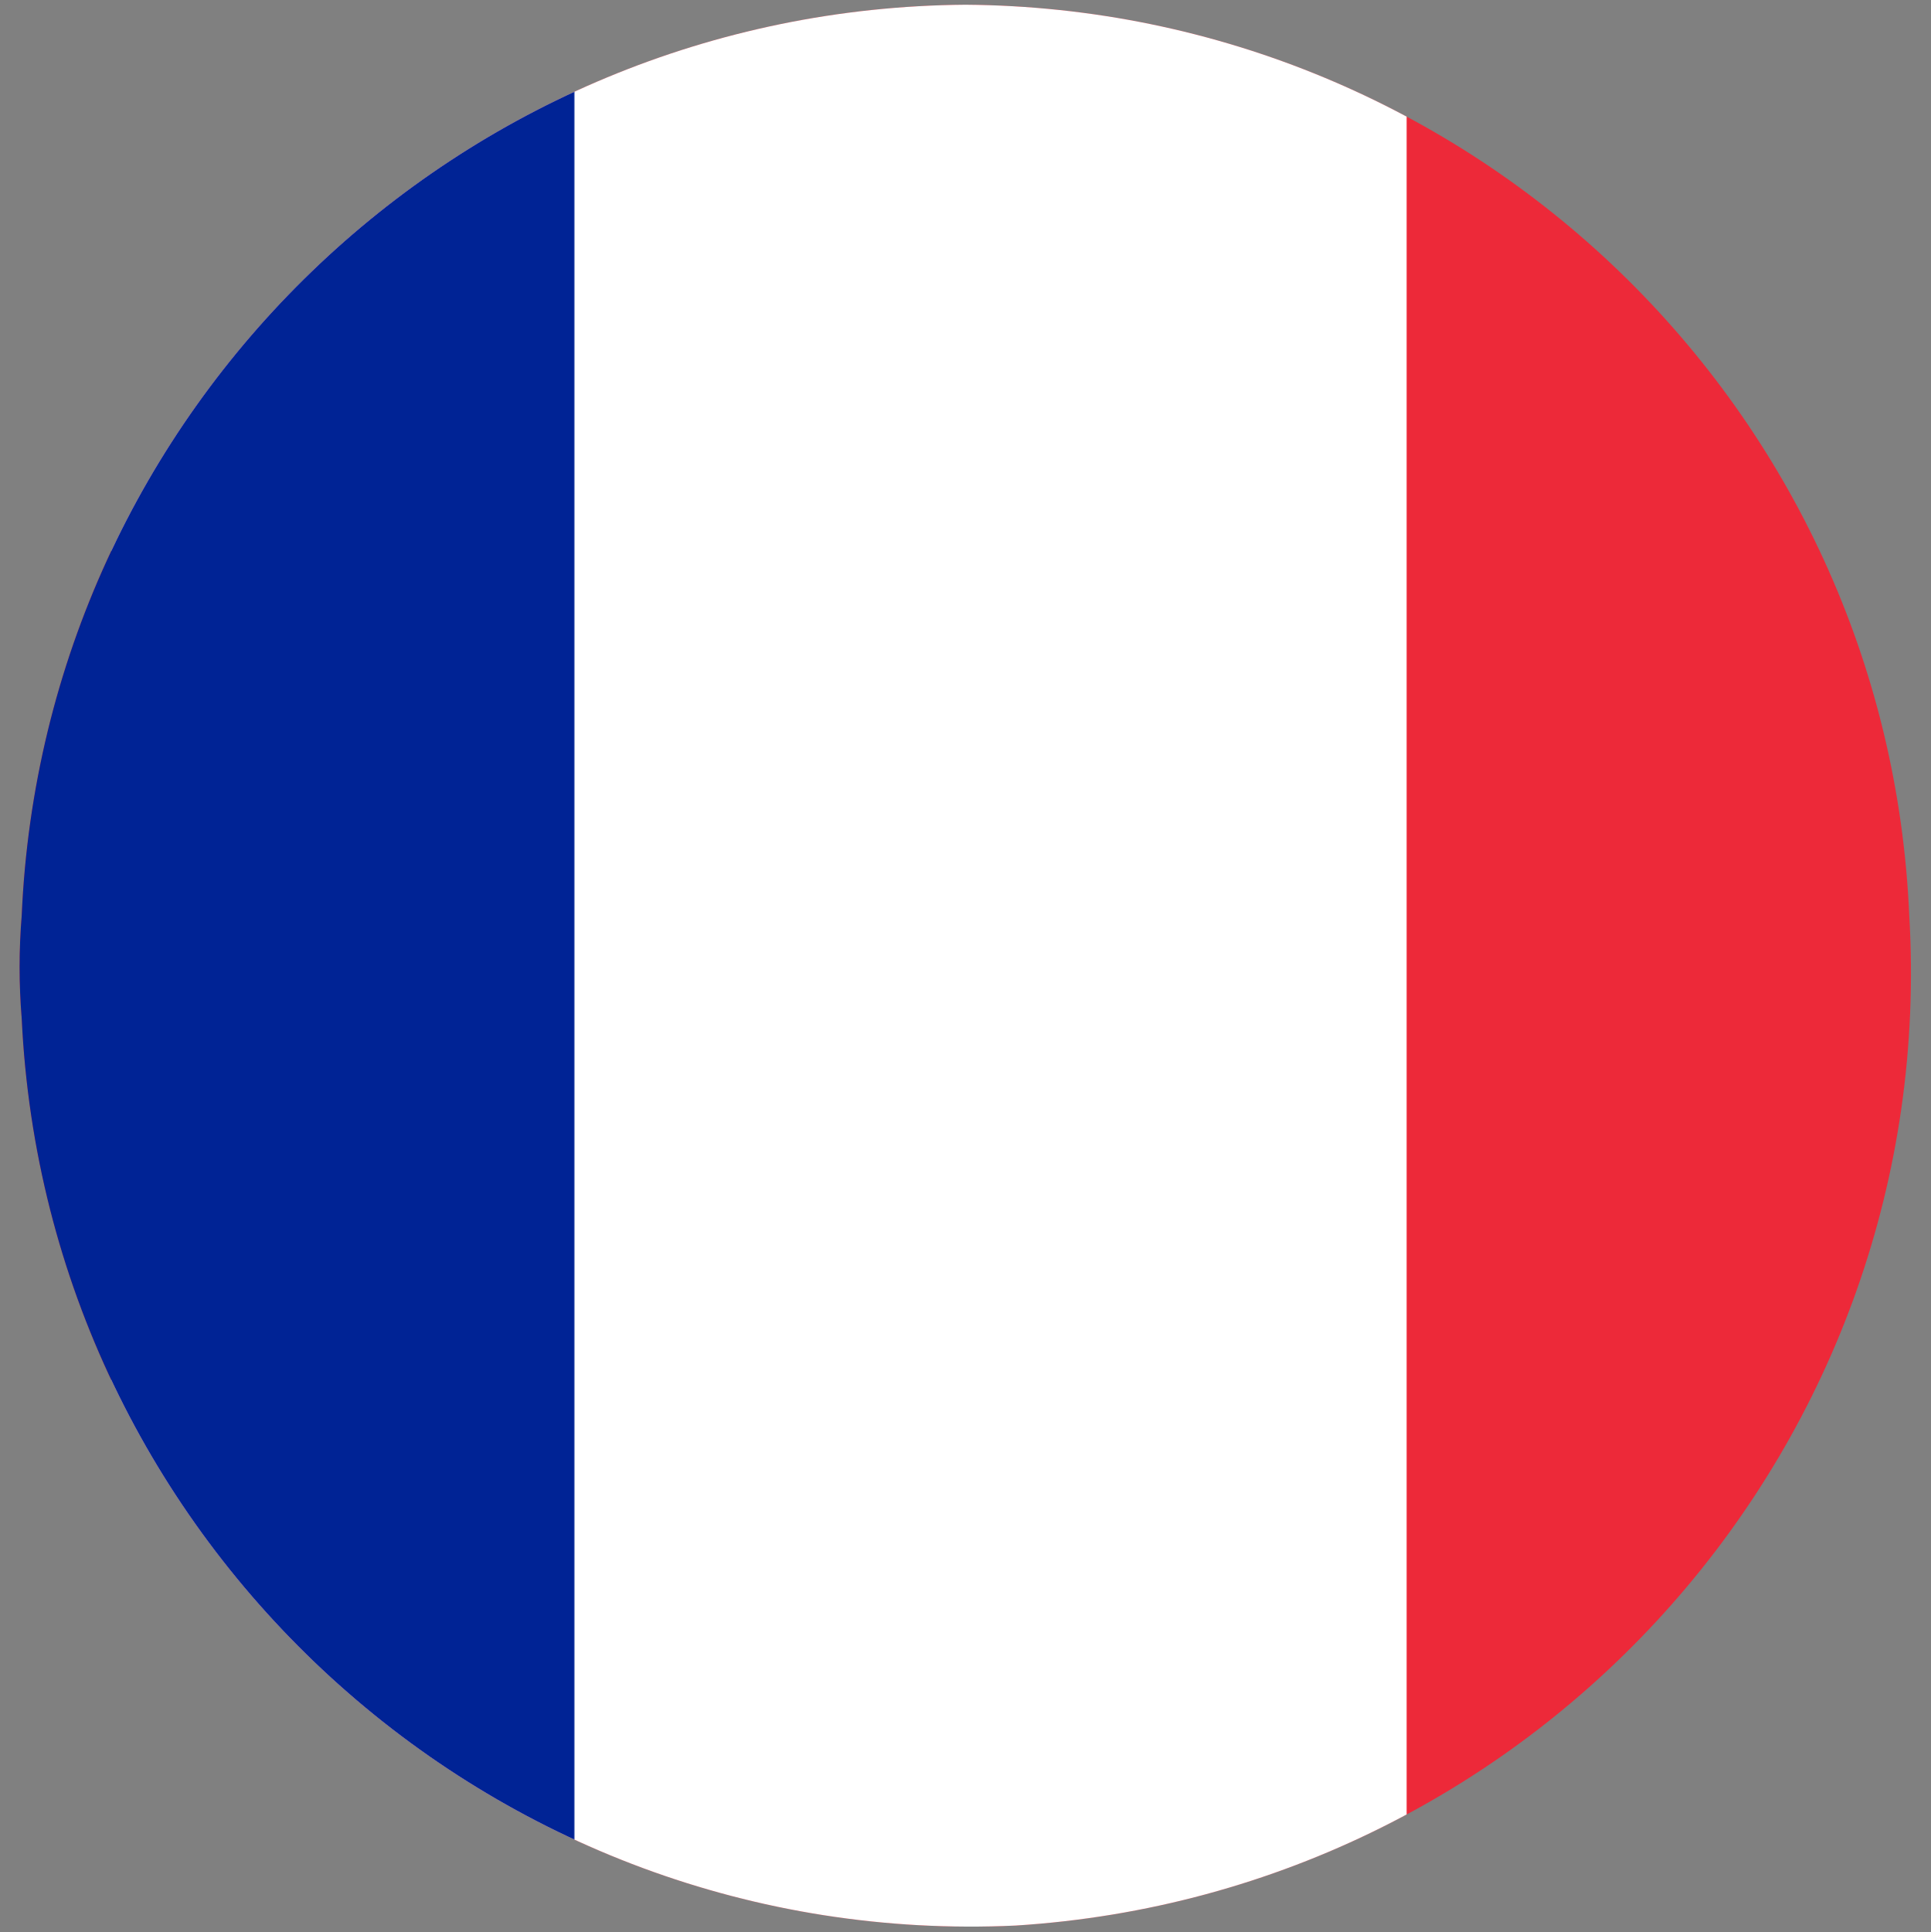 <svg xmlns="http://www.w3.org/2000/svg" xmlns:xlink="http://www.w3.org/1999/xlink" width="20.44" height="20.45" xmlns:v="https://vecta.io/nano"><rect width="100%" height="100%" fill="#808080" stroke="none"/><defs><path id="A" d="M20.21 9.69c.33 5.56-3.9 10.34-9.46 10.69C5.2 20.64.49 16.33.23 10.78a6.61 6.61 0 0 1 0-1.09C.46 4.33 4.85.09 10.22.05c5.37.04 9.76 4.28 9.99 9.64z"/></defs><clipPath id="B"><use xlink:href="#A"/></clipPath><path d="M-.78-1.98h21.55V21.9H-.78z" clip-path="url(#B)" fill="#ed2939"/><path d="M1.18-.98h13.71v21.89H1.18z" clip-path="url(#B)" fill="#fff"/><path d="M.2-.98h5.88v21.89H.2z" clip-path="url(#B)" fill="#002395"/></svg>